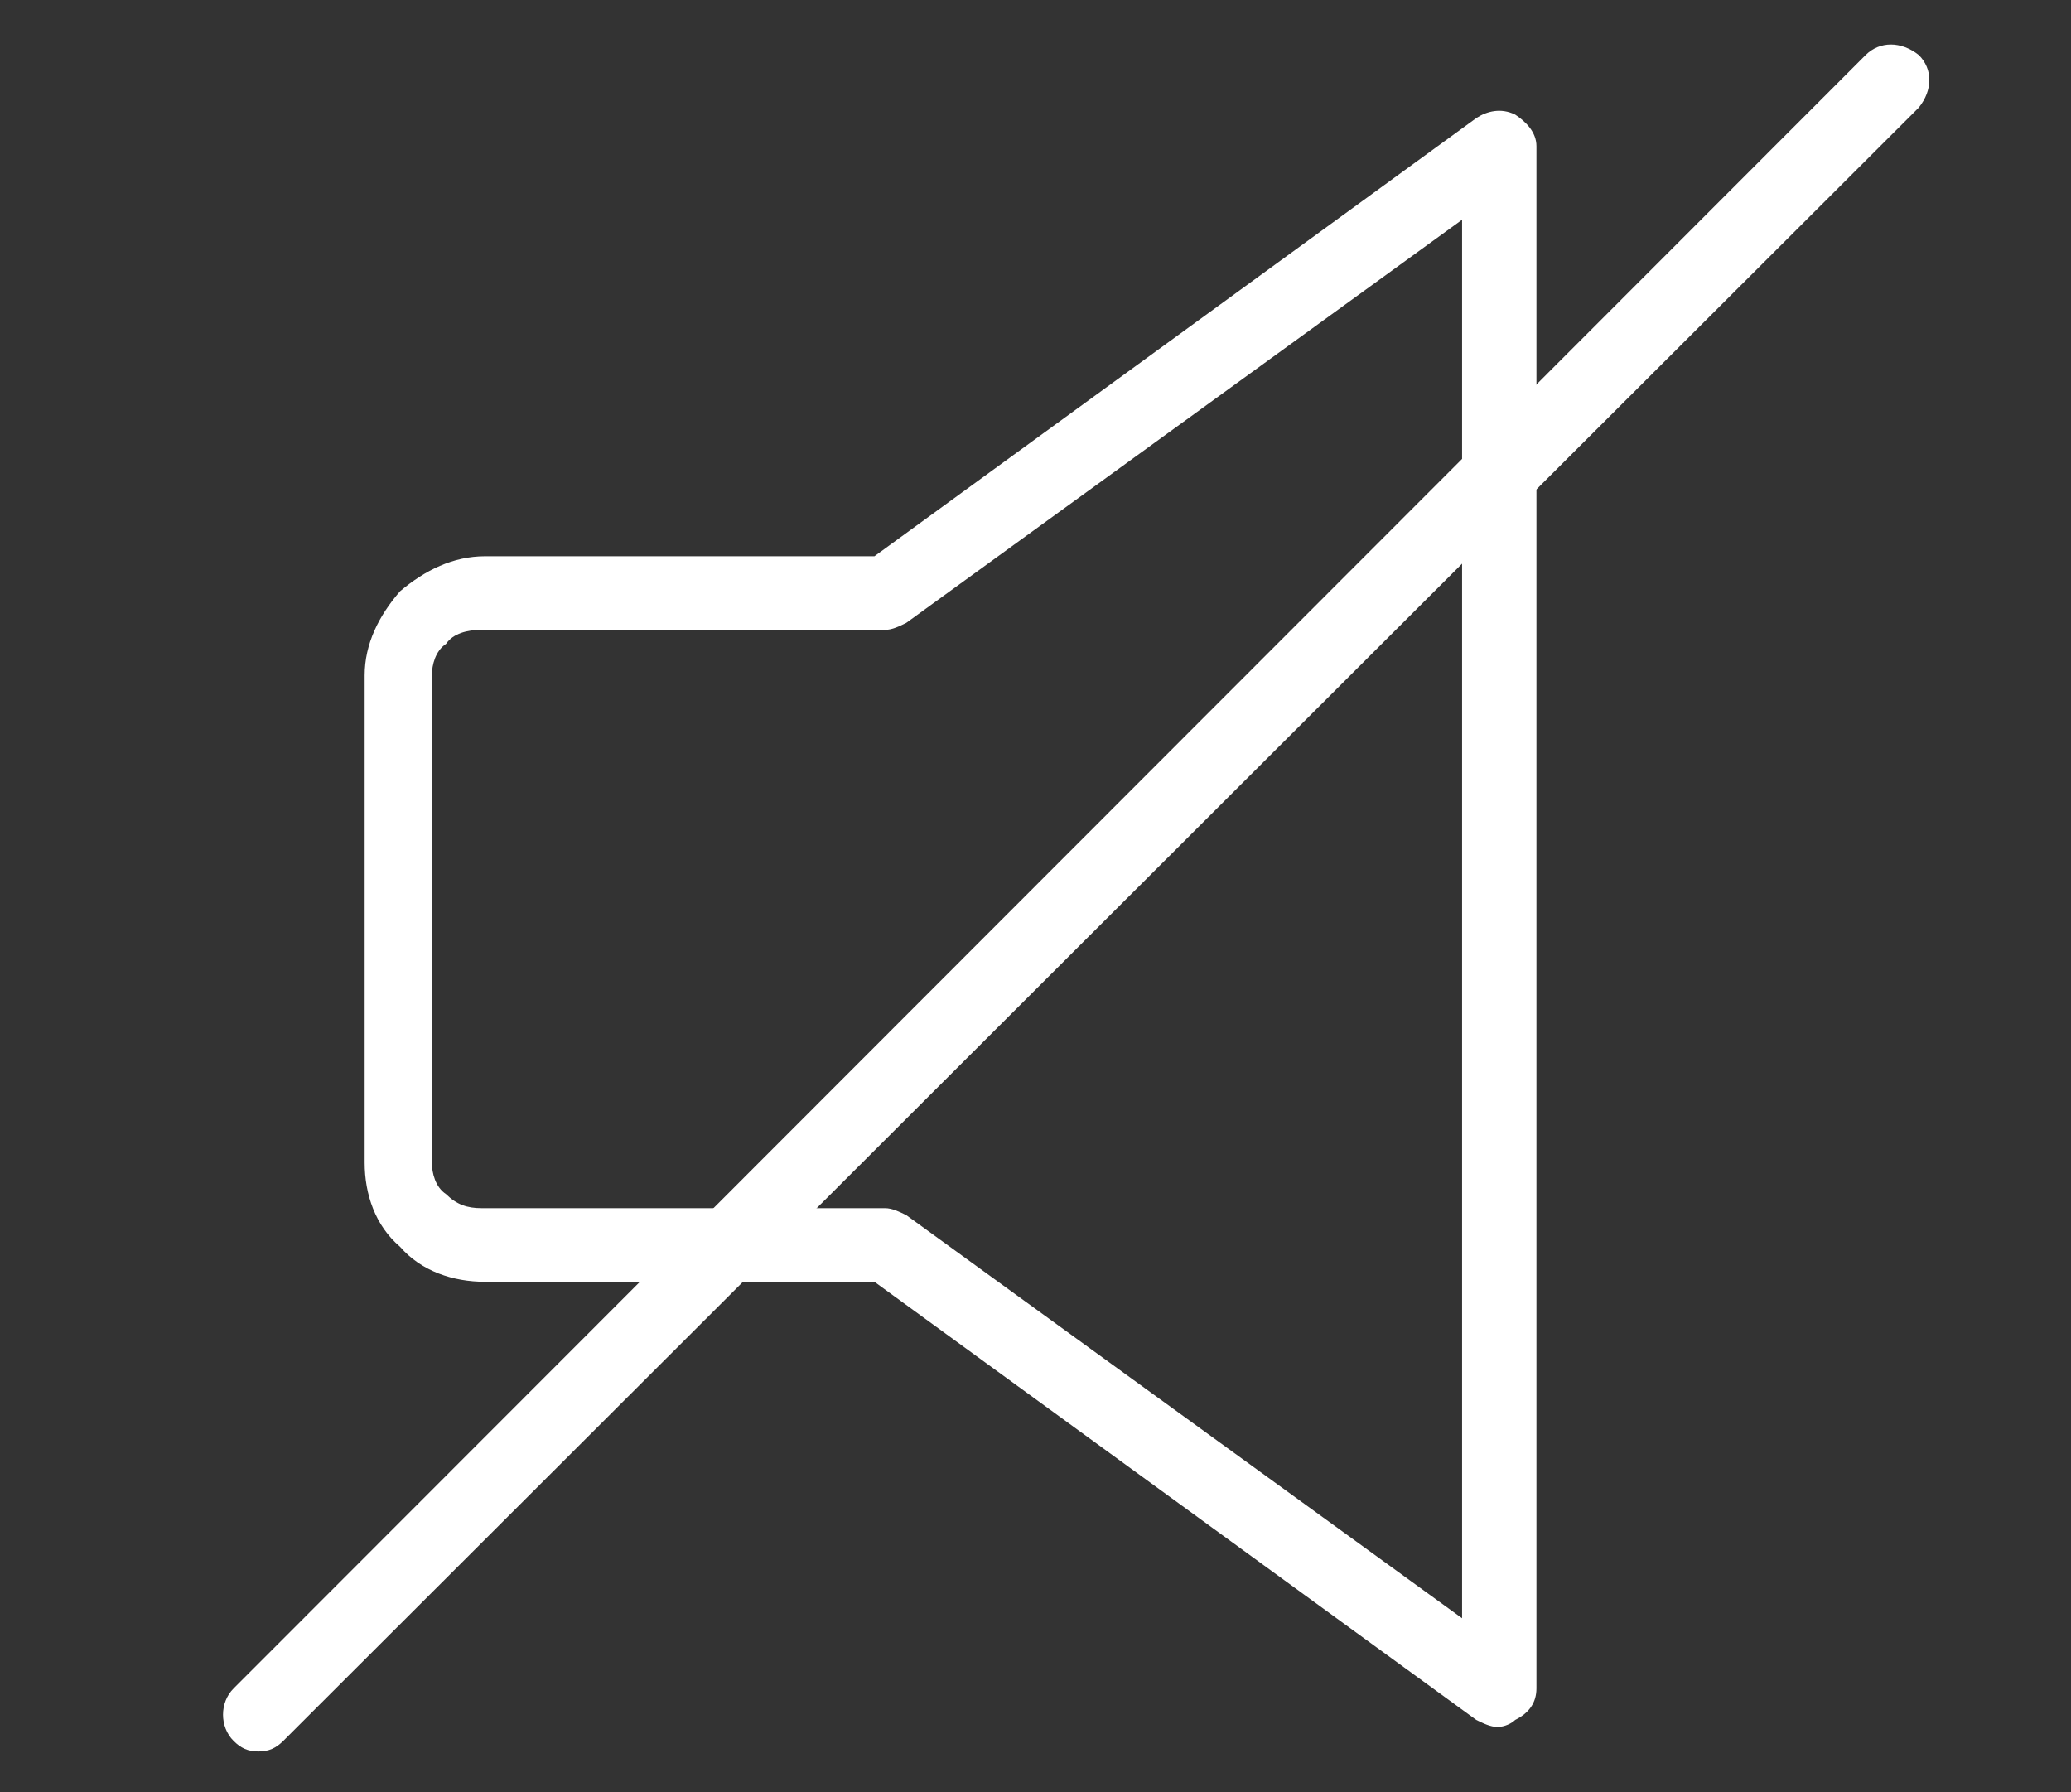 <svg width="52" height="45" viewBox="0 0 52 45" fill="none" xmlns="http://www.w3.org/2000/svg">
<rect x="0" y="0" width="52" height="45" fill="#333333" stroke="none"/>
<path d="M37.6 43.357C37.422 43.357 37.245 43.268 37.067 43.181L21.956 32.181H12.178C11.378 32.181 10.578 31.917 10.044 31.301C9.422 30.773 9.156 29.981 9.156 29.189V16.957C9.156 16.165 9.511 15.461 10.044 14.845C10.667 14.317 11.378 13.965 12.178 13.965H21.956L37.067 2.965C37.333 2.789 37.689 2.701 38.044 2.877C38.311 3.053 38.578 3.317 38.578 3.669V42.389C38.578 42.741 38.4 43.005 38.044 43.181C37.956 43.269 37.778 43.357 37.6 43.357ZM12.089 15.813C11.733 15.813 11.378 15.901 11.2 16.165C10.933 16.341 10.844 16.693 10.844 16.957V29.189C10.844 29.454 10.933 29.805 11.2 29.981C11.467 30.245 11.733 30.333 12.089 30.333H22.222C22.4 30.333 22.578 30.421 22.756 30.508L36.711 40.628V5.517L22.756 15.637C22.578 15.725 22.4 15.813 22.222 15.813H12.089Z" fill="white"/>
<path d="M6.489 43.973C6.222 43.973 6.044 43.885 5.867 43.709C5.511 43.358 5.511 42.741 5.867 42.389L46.844 1.381C47.199 1.029 47.733 1.029 48.178 1.381C48.532 1.733 48.532 2.261 48.178 2.701L7.111 43.709C6.933 43.885 6.756 43.973 6.489 43.973Z" fill="white"/>
</svg>
